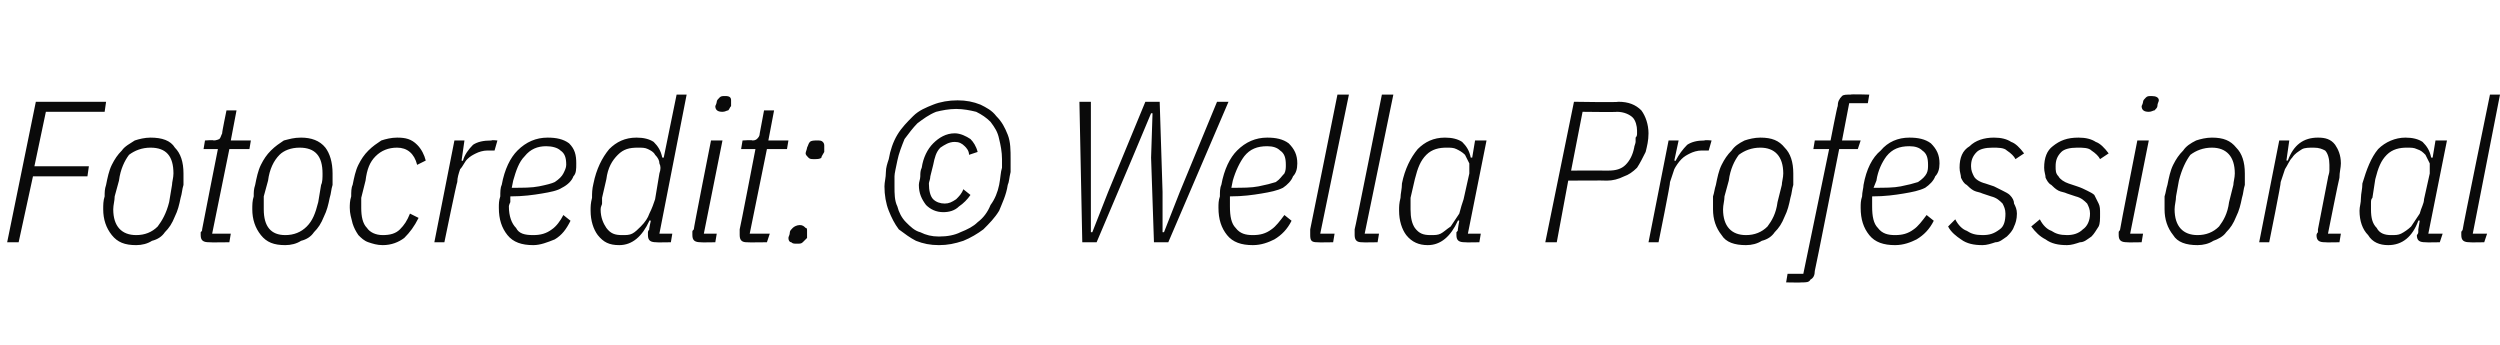 <?xml version="1.0" standalone="no"?><!DOCTYPE svg PUBLIC "-//W3C//DTD SVG 1.1//EN" "http://www.w3.org/Graphics/SVG/1.1/DTD/svg11.dtd"><svg xmlns="http://www.w3.org/2000/svg" version="1.1" width="174.4px" height="24.1px" viewBox="0 -6 174.4 24.1" style="top:-6px">  <desc>Fotocredit: © Wella Professional</desc>  <defs/>  <g id="Polygon154733">    <path d="M 0.5 10.9 L 2.5 1.1 L 7.4 1.1 L 7.3 1.8 L 3.2 1.8 L 2.4 5.6 L 6.2 5.6 L 6.1 6.3 L 2.3 6.3 L 1.3 10.9 L 0.5 10.9 Z M 9.5 11.1 C 8.7 11.1 8.2 10.9 7.8 10.4 C 7.4 9.9 7.2 9.3 7.2 8.6 C 7.2 8.3 7.2 8 7.3 7.7 C 7.3 7.4 7.3 7.2 7.4 6.9 C 7.5 6.4 7.6 5.9 7.8 5.5 C 8 5.1 8.2 4.8 8.5 4.5 C 8.7 4.2 9.1 4 9.4 3.8 C 9.7 3.7 10.1 3.6 10.5 3.6 C 11.3 3.6 11.9 3.8 12.2 4.3 C 12.6 4.7 12.8 5.3 12.8 6.1 C 12.8 6.4 12.8 6.6 12.8 6.9 C 12.7 7.2 12.7 7.5 12.6 7.8 C 12.5 8.3 12.4 8.7 12.2 9.1 C 12 9.6 11.8 9.9 11.5 10.2 C 11.3 10.5 11 10.7 10.6 10.8 C 10.3 11 9.9 11.1 9.5 11.1 Z M 7.9 8.6 C 7.9 9.8 8.5 10.4 9.5 10.4 C 10.1 10.4 10.6 10.2 11 9.8 C 11.3 9.4 11.6 8.9 11.8 8.1 C 11.8 8.1 12 6.9 12 6.9 C 12 6.7 12.1 6.4 12.1 6.1 C 12.1 4.9 11.6 4.3 10.5 4.3 C 9.9 4.3 9.4 4.5 9 4.8 C 8.7 5.2 8.4 5.8 8.3 6.6 C 8.3 6.6 8 7.7 8 7.7 C 8 8 7.9 8.3 7.9 8.6 C 7.9 8.6 7.9 8.6 7.9 8.6 Z M 14.6 10.9 C 14.2 10.9 14 10.8 14 10.4 C 14 10.4 14 10.3 14 10.2 C 14.1 10.1 14.1 10.1 14.1 10 C 14.09 10 15.2 4.4 15.2 4.4 L 14.2 4.4 L 14.3 3.8 C 14.3 3.8 14.94 3.75 14.9 3.8 C 15.1 3.8 15.3 3.7 15.3 3.7 C 15.4 3.6 15.4 3.5 15.5 3.3 C 15.47 3.28 15.8 1.7 15.8 1.7 L 16.5 1.7 L 16.1 3.8 L 17.5 3.8 L 17.4 4.4 L 16 4.4 L 14.8 10.3 L 16.1 10.3 L 16 10.9 C 16 10.9 14.59 10.92 14.6 10.9 Z M 19.9 11.1 C 19.1 11.1 18.6 10.9 18.2 10.4 C 17.8 9.9 17.6 9.3 17.6 8.6 C 17.6 8.3 17.6 8 17.7 7.7 C 17.7 7.4 17.7 7.2 17.8 6.9 C 17.9 6.4 18 5.9 18.2 5.5 C 18.4 5.1 18.6 4.8 18.9 4.5 C 19.2 4.2 19.5 4 19.8 3.8 C 20.2 3.7 20.5 3.6 21 3.6 C 21.7 3.6 22.3 3.8 22.7 4.3 C 23 4.7 23.2 5.3 23.2 6.1 C 23.2 6.4 23.2 6.6 23.2 6.9 C 23.1 7.2 23.1 7.5 23 7.8 C 22.9 8.3 22.8 8.7 22.6 9.1 C 22.4 9.6 22.2 9.9 21.9 10.2 C 21.7 10.5 21.4 10.7 21 10.8 C 20.7 11 20.3 11.1 19.9 11.1 Z M 18.4 8.6 C 18.4 9.8 18.9 10.4 19.9 10.4 C 20.5 10.4 21 10.2 21.4 9.8 C 21.8 9.4 22 8.9 22.2 8.1 C 22.2 8.1 22.4 6.9 22.4 6.9 C 22.5 6.7 22.5 6.4 22.5 6.1 C 22.5 4.9 22 4.3 20.9 4.3 C 20.3 4.3 19.8 4.5 19.5 4.8 C 19.1 5.2 18.8 5.8 18.7 6.6 C 18.7 6.6 18.4 7.7 18.4 7.7 C 18.4 8 18.4 8.3 18.4 8.6 C 18.4 8.6 18.4 8.6 18.4 8.6 Z M 26.7 11.1 C 26.3 11.1 26 11 25.7 10.9 C 25.4 10.8 25.2 10.6 25 10.4 C 24.8 10.1 24.7 9.9 24.6 9.6 C 24.5 9.2 24.4 8.9 24.4 8.5 C 24.4 8.3 24.4 8 24.5 7.7 C 24.5 7.4 24.5 7.1 24.6 6.9 C 24.7 6.4 24.8 5.9 25 5.5 C 25.2 5.1 25.4 4.8 25.7 4.5 C 26 4.2 26.3 4 26.6 3.8 C 26.9 3.7 27.3 3.6 27.7 3.6 C 28.3 3.6 28.7 3.7 29.1 4.1 C 29.4 4.4 29.6 4.8 29.7 5.2 C 29.7 5.2 29.1 5.5 29.1 5.5 C 28.9 4.7 28.4 4.3 27.7 4.3 C 27.1 4.3 26.6 4.5 26.2 4.9 C 25.8 5.3 25.6 5.8 25.5 6.6 C 25.5 6.6 25.2 7.8 25.2 7.8 C 25.2 7.9 25.2 8.1 25.2 8.2 C 25.2 8.3 25.2 8.4 25.2 8.5 C 25.2 9.1 25.3 9.6 25.6 9.9 C 25.8 10.2 26.2 10.4 26.7 10.4 C 27.2 10.4 27.6 10.3 27.9 10 C 28.2 9.7 28.4 9.4 28.6 8.9 C 28.6 8.9 29.2 9.2 29.2 9.2 C 28.9 9.8 28.6 10.2 28.2 10.6 C 27.8 10.9 27.3 11.1 26.7 11.1 Z M 30.3 10.9 L 31.7 3.8 L 32.4 3.8 L 32.2 5.2 C 32.2 5.2 32.25 5.24 32.3 5.2 C 32.4 4.8 32.7 4.4 33 4.1 C 33.3 3.9 33.7 3.8 34.3 3.8 C 34.25 3.75 34.7 3.8 34.7 3.8 L 34.5 4.5 C 34.5 4.5 34.01 4.51 34 4.5 C 33.7 4.5 33.4 4.6 33.2 4.7 C 33 4.8 32.8 4.9 32.6 5.1 C 32.4 5.3 32.3 5.6 32.1 5.8 C 32 6.1 31.9 6.4 31.9 6.7 C 31.86 6.71 31 10.9 31 10.9 L 30.3 10.9 Z M 37.2 11.1 C 36.4 11.1 35.8 10.9 35.4 10.4 C 35 9.9 34.8 9.3 34.8 8.5 C 34.8 8.2 34.8 8 34.9 7.7 C 34.9 7.4 34.9 7.1 35 6.9 C 35.2 5.8 35.6 5 36.1 4.5 C 36.7 3.9 37.4 3.6 38.2 3.6 C 38.8 3.6 39.3 3.7 39.7 4 C 40.1 4.4 40.2 4.8 40.2 5.4 C 40.2 5.8 40.2 6.1 40 6.3 C 39.9 6.6 39.6 6.9 39.2 7.1 C 38.9 7.3 38.4 7.4 37.8 7.5 C 37.2 7.6 36.5 7.7 35.6 7.7 C 35.6 7.9 35.6 8 35.6 8.1 C 35.5 8.3 35.5 8.4 35.5 8.4 C 35.5 9.1 35.7 9.6 36 9.9 C 36.2 10.3 36.6 10.4 37.2 10.4 C 37.7 10.4 38.1 10.3 38.5 10 C 38.8 9.8 39.1 9.4 39.3 9 C 39.3 9 39.8 9.4 39.8 9.4 C 39.5 10 39.2 10.4 38.7 10.7 C 38.2 10.9 37.7 11.1 37.2 11.1 Z M 38.1 4.2 C 37.5 4.2 37 4.4 36.6 4.9 C 36.2 5.3 36 5.9 35.8 6.6 C 35.8 6.6 35.7 7.1 35.7 7.1 C 36.5 7.1 37.1 7.1 37.6 7 C 38.1 6.9 38.5 6.8 38.7 6.7 C 39 6.5 39.2 6.3 39.3 6.1 C 39.4 5.9 39.5 5.7 39.5 5.5 C 39.5 5 39.4 4.7 39.1 4.5 C 38.9 4.3 38.5 4.2 38.1 4.2 Z M 45.8 10.9 C 45.4 10.9 45.2 10.8 45.2 10.4 C 45.2 10.4 45.2 10.3 45.2 10.2 C 45.2 10.2 45.2 10.1 45.3 10 C 45.25 10.05 45.4 9.4 45.4 9.4 C 45.4 9.4 45.29 9.35 45.3 9.4 C 44.8 10.5 44.1 11.1 43.2 11.1 C 42.5 11.1 42.1 10.9 41.7 10.4 C 41.4 10 41.2 9.4 41.2 8.7 C 41.2 8.4 41.2 8.2 41.3 7.8 C 41.3 7.5 41.3 7.2 41.4 6.8 C 41.6 5.8 42 5 42.5 4.4 C 43 3.9 43.6 3.6 44.4 3.6 C 44.9 3.6 45.3 3.7 45.6 3.9 C 45.9 4.2 46.1 4.5 46.2 5 C 46.18 4.98 46.3 5 46.3 5 L 47.2 0.6 L 47.9 0.6 L 46 10.3 L 46.9 10.3 L 46.8 10.9 C 46.8 10.9 45.77 10.92 45.8 10.9 Z M 43.4 10.4 C 43.7 10.4 43.9 10.4 44.1 10.3 C 44.3 10.2 44.5 10 44.7 9.8 C 45 9.5 45.2 9.2 45.3 8.9 C 45.5 8.5 45.6 8.2 45.7 7.9 C 45.7 7.9 46 6.1 46 6.1 C 46.1 5.8 46.1 5.6 46 5.4 C 46 5.2 45.9 5 45.7 4.8 C 45.6 4.6 45.4 4.5 45.2 4.4 C 45 4.3 44.8 4.3 44.5 4.3 C 43.9 4.3 43.5 4.4 43.1 4.8 C 42.7 5.2 42.4 5.7 42.3 6.5 C 42.3 6.5 42 7.8 42 7.8 C 42 7.9 42 8 42 8.2 C 42 8.3 41.9 8.4 41.9 8.6 C 41.9 9.2 42.1 9.6 42.3 9.9 C 42.6 10.3 42.9 10.4 43.4 10.4 Z M 50.4 1.8 C 50.1 1.8 49.9 1.7 49.9 1.4 C 49.9 1.4 50 1.2 50 1.1 C 50 1 50.1 0.9 50.2 0.8 C 50.3 0.7 50.4 0.7 50.6 0.7 C 50.9 0.7 51 0.8 51 1 C 51 1.1 51 1.2 51 1.4 C 50.9 1.5 50.9 1.6 50.8 1.7 C 50.7 1.7 50.6 1.8 50.4 1.8 Z M 48.9 10.9 C 48.5 10.9 48.3 10.8 48.3 10.4 C 48.3 10.4 48.3 10.3 48.3 10.2 C 48.3 10.1 48.3 10.1 48.4 10 C 48.37 10 49.6 3.8 49.6 3.8 L 50.4 3.8 L 49.1 10.3 L 50 10.3 L 49.9 10.9 C 49.9 10.9 48.87 10.92 48.9 10.9 Z M 52.1 10.9 C 51.8 10.9 51.6 10.8 51.6 10.4 C 51.6 10.4 51.6 10.3 51.6 10.2 C 51.6 10.1 51.6 10.1 51.6 10 C 51.62 10 52.7 4.4 52.7 4.4 L 51.7 4.4 L 51.8 3.8 C 51.8 3.8 52.48 3.75 52.5 3.8 C 52.7 3.8 52.8 3.7 52.8 3.7 C 52.9 3.6 53 3.5 53 3.3 C 53.01 3.28 53.3 1.7 53.3 1.7 L 54 1.7 L 53.6 3.8 L 55 3.8 L 54.9 4.4 L 53.5 4.4 L 52.3 10.3 L 53.7 10.3 L 53.5 10.9 C 53.5 10.9 52.13 10.92 52.1 10.9 Z M 55.6 11 C 55.4 11 55.3 11 55.2 10.9 C 55.1 10.9 55 10.8 55 10.6 C 55 10.5 55.1 10.4 55.1 10.2 C 55.1 10.1 55.2 10 55.3 9.9 C 55.4 9.8 55.6 9.7 55.8 9.7 C 56 9.7 56.1 9.8 56.2 9.9 C 56.3 9.9 56.3 10 56.3 10.1 C 56.3 10.3 56.3 10.4 56.3 10.6 C 56.2 10.7 56.1 10.8 56 10.9 C 55.9 11 55.8 11 55.6 11 Z M 56.8 5.1 C 56.6 5.1 56.5 5.1 56.4 5 C 56.3 4.9 56.2 4.8 56.2 4.7 C 56.2 4.6 56.3 4.4 56.3 4.3 C 56.4 4.1 56.4 4 56.5 3.9 C 56.6 3.8 56.8 3.8 57 3.8 C 57.2 3.8 57.3 3.8 57.4 3.9 C 57.5 4 57.5 4.1 57.5 4.2 C 57.5 4.3 57.5 4.5 57.5 4.6 C 57.4 4.8 57.3 4.9 57.3 5 C 57.2 5.1 57 5.1 56.8 5.1 Z M 65.5 10.5 C 66.1 10.5 66.6 10.4 67 10.2 C 67.5 10 67.9 9.8 68.2 9.5 C 68.6 9.2 68.9 8.8 69.1 8.3 C 69.4 7.9 69.6 7.4 69.7 6.9 C 69.8 6.4 69.8 6 69.9 5.7 C 69.9 5.5 69.9 5.3 69.9 5.1 C 69.9 4.6 69.8 4.1 69.7 3.7 C 69.6 3.2 69.4 2.9 69.1 2.5 C 68.8 2.2 68.5 2 68.1 1.8 C 67.7 1.7 67.2 1.6 66.7 1.6 C 66.2 1.6 65.7 1.7 65.3 1.8 C 64.8 2 64.4 2.3 64 2.6 C 63.7 2.9 63.4 3.3 63.1 3.7 C 62.9 4.2 62.7 4.7 62.6 5.2 C 62.5 5.7 62.4 6.1 62.4 6.3 C 62.4 6.6 62.4 6.8 62.4 7 C 62.4 7.5 62.4 8 62.6 8.4 C 62.7 8.8 62.9 9.2 63.2 9.5 C 63.5 9.8 63.8 10.1 64.2 10.2 C 64.6 10.4 65 10.5 65.5 10.5 Z M 65.5 11.1 C 64.9 11.1 64.4 11 63.9 10.8 C 63.5 10.6 63.1 10.3 62.7 10 C 62.4 9.6 62.2 9.2 62 8.7 C 61.8 8.2 61.7 7.6 61.7 7 C 61.7 6.7 61.8 6.4 61.8 6 C 61.8 5.7 61.9 5.4 62 5.1 C 62.1 4.5 62.3 3.9 62.6 3.4 C 62.9 2.9 63.3 2.5 63.7 2.1 C 64.1 1.7 64.6 1.5 65.1 1.3 C 65.6 1.1 66.2 1 66.8 1 C 67.4 1 67.9 1.1 68.4 1.3 C 68.8 1.5 69.2 1.7 69.5 2.1 C 69.9 2.5 70.1 2.9 70.3 3.4 C 70.5 3.9 70.5 4.5 70.5 5.1 C 70.5 5.4 70.5 5.7 70.5 6 C 70.4 6.4 70.4 6.7 70.3 6.9 C 70.2 7.6 69.9 8.2 69.7 8.7 C 69.4 9.2 69 9.6 68.6 10 C 68.2 10.3 67.7 10.6 67.2 10.8 C 66.6 11 66.1 11.1 65.5 11.1 Z M 65.8 8.8 C 65.3 8.8 64.9 8.6 64.6 8.3 C 64.3 7.9 64.1 7.5 64.1 6.9 C 64.1 6.7 64.2 6.5 64.2 6.3 C 64.2 6.1 64.2 5.9 64.3 5.7 C 64.4 5 64.7 4.4 65.1 4 C 65.5 3.6 66 3.3 66.6 3.3 C 67 3.3 67.4 3.5 67.7 3.7 C 67.9 3.9 68.1 4.2 68.2 4.6 C 68.2 4.6 67.6 4.8 67.6 4.8 C 67.6 4.5 67.4 4.3 67.3 4.2 C 67.1 4 66.9 3.9 66.6 3.9 C 66.2 3.9 65.9 4.1 65.6 4.3 C 65.3 4.6 65.2 5 65.1 5.5 C 65.1 5.5 64.9 6.3 64.9 6.3 C 64.9 6.5 64.8 6.7 64.8 6.8 C 64.8 7.3 64.9 7.7 65.1 7.9 C 65.3 8.1 65.6 8.2 65.9 8.2 C 66.2 8.2 66.4 8.1 66.7 7.9 C 66.9 7.7 67.1 7.5 67.2 7.2 C 67.2 7.2 67.7 7.6 67.7 7.6 C 67.5 7.9 67.2 8.2 66.9 8.4 C 66.6 8.7 66.2 8.8 65.8 8.8 Z M 75.5 10.9 L 75.3 1.1 L 76.1 1.1 L 76.1 7.4 L 76.1 10.2 L 76.2 10.2 L 77.3 7.4 L 79.9 1.1 L 80.9 1.1 L 81.1 7.4 L 81.1 10.2 L 81.2 10.2 L 82.3 7.4 L 84.9 1.1 L 85.7 1.1 L 81.5 10.9 L 80.5 10.9 L 80.3 5 L 80.4 1.9 L 80.3 1.9 L 79 5 L 76.5 10.9 L 75.5 10.9 Z M 87.4 11.1 C 86.6 11.1 86 10.9 85.6 10.4 C 85.2 9.9 85 9.3 85 8.5 C 85 8.2 85 8 85.1 7.7 C 85.1 7.4 85.1 7.1 85.2 6.9 C 85.4 5.8 85.8 5 86.3 4.5 C 86.9 3.9 87.6 3.6 88.4 3.6 C 89 3.6 89.5 3.7 89.9 4 C 90.3 4.4 90.5 4.8 90.5 5.4 C 90.5 5.8 90.4 6.1 90.2 6.3 C 90.1 6.6 89.8 6.9 89.5 7.1 C 89.1 7.3 88.6 7.4 88 7.5 C 87.4 7.6 86.7 7.7 85.8 7.7 C 85.8 7.9 85.8 8 85.8 8.1 C 85.8 8.3 85.8 8.4 85.8 8.4 C 85.8 9.1 85.9 9.6 86.2 9.9 C 86.5 10.3 86.9 10.4 87.4 10.4 C 87.9 10.4 88.3 10.3 88.7 10 C 89 9.8 89.3 9.4 89.6 9 C 89.6 9 90.1 9.4 90.1 9.4 C 89.8 10 89.4 10.4 88.9 10.7 C 88.5 10.9 88 11.1 87.4 11.1 Z M 88.4 4.2 C 87.7 4.2 87.2 4.4 86.8 4.9 C 86.5 5.3 86.2 5.9 86 6.6 C 86 6.6 85.9 7.1 85.9 7.1 C 86.7 7.1 87.3 7.1 87.8 7 C 88.3 6.9 88.7 6.8 89 6.7 C 89.3 6.5 89.4 6.3 89.6 6.1 C 89.7 5.9 89.7 5.7 89.7 5.5 C 89.7 5 89.6 4.7 89.3 4.5 C 89.1 4.3 88.8 4.2 88.4 4.2 Z M 91.9 10.9 C 91.5 10.9 91.4 10.8 91.4 10.4 C 91.4 10.4 91.4 10.3 91.4 10.2 C 91.4 10.1 91.4 10.1 91.4 10 C 91.41 10 93.3 0.6 93.3 0.6 L 94.1 0.6 L 92.1 10.3 L 93.1 10.3 L 93 10.9 C 93 10.9 91.91 10.92 91.9 10.9 Z M 95 10.9 C 94.7 10.9 94.5 10.8 94.5 10.4 C 94.5 10.4 94.5 10.3 94.5 10.2 C 94.5 10.1 94.5 10.1 94.5 10 C 94.53 10 96.4 0.6 96.4 0.6 L 97.2 0.6 L 95.2 10.3 L 96.2 10.3 L 96.1 10.9 C 96.1 10.9 95.03 10.92 95 10.9 Z M 102.2 10.9 C 101.8 10.9 101.6 10.8 101.6 10.4 C 101.6 10.4 101.6 10.3 101.6 10.2 C 101.7 10.1 101.7 10.1 101.7 10 C 101.69 9.99 101.8 9.4 101.8 9.4 C 101.8 9.4 101.71 9.35 101.7 9.4 C 101.2 10.5 100.5 11.1 99.6 11.1 C 99 11.1 98.5 10.9 98.1 10.4 C 97.8 10 97.6 9.4 97.6 8.7 C 97.6 8.4 97.6 8.2 97.7 7.8 C 97.7 7.5 97.8 7.2 97.8 6.8 C 98 5.8 98.4 5 98.9 4.4 C 99.4 3.9 100 3.6 100.8 3.6 C 101.3 3.6 101.7 3.7 102 3.9 C 102.3 4.2 102.5 4.5 102.6 5 C 102.6 4.98 102.7 5 102.7 5 L 102.9 3.8 L 103.7 3.8 L 102.4 10.3 L 103.3 10.3 L 103.2 10.9 C 103.2 10.9 102.19 10.92 102.2 10.9 Z M 99.8 10.4 C 100.1 10.4 100.3 10.4 100.5 10.3 C 100.7 10.2 100.9 10 101.2 9.8 C 101.4 9.5 101.6 9.2 101.8 8.9 C 101.9 8.5 102 8.2 102.1 7.9 C 102.1 7.9 102.5 6.1 102.5 6.1 C 102.5 5.8 102.5 5.6 102.5 5.4 C 102.4 5.2 102.3 5 102.2 4.8 C 102 4.6 101.8 4.5 101.6 4.4 C 101.4 4.3 101.2 4.3 100.9 4.3 C 100.4 4.3 99.9 4.4 99.5 4.8 C 99.1 5.2 98.9 5.7 98.7 6.5 C 98.7 6.5 98.4 7.8 98.4 7.8 C 98.4 7.9 98.4 8 98.4 8.2 C 98.4 8.3 98.4 8.4 98.4 8.6 C 98.4 9.2 98.5 9.6 98.7 9.9 C 99 10.3 99.3 10.4 99.8 10.4 Z M 107.8 10.9 L 109.8 1.1 C 109.8 1.1 112.89 1.15 112.9 1.1 C 113.6 1.1 114.1 1.3 114.5 1.7 C 114.8 2.1 115 2.7 115 3.3 C 115 3.8 114.9 4.2 114.8 4.6 C 114.6 5 114.4 5.4 114.2 5.7 C 113.9 6 113.6 6.2 113.3 6.3 C 112.9 6.5 112.5 6.6 112.1 6.6 C 112.07 6.58 109.4 6.6 109.4 6.6 L 108.6 10.9 L 107.8 10.9 Z M 109.6 5.9 C 109.6 5.9 112.19 5.89 112.2 5.9 C 112.7 5.9 113.1 5.8 113.4 5.5 C 113.7 5.2 113.9 4.8 114 4.3 C 114 4.2 114.1 4 114.1 3.9 C 114.1 3.8 114.1 3.7 114.1 3.6 C 114.2 3.5 114.2 3.4 114.2 3.3 C 114.2 3.3 114.2 3.2 114.2 3.1 C 114.2 2.8 114.1 2.4 113.9 2.2 C 113.7 2 113.3 1.8 112.8 1.8 C 112.82 1.83 110.4 1.8 110.4 1.8 L 109.6 5.9 Z M 115 10.9 L 116.4 3.8 L 117.1 3.8 L 116.8 5.2 C 116.8 5.2 116.94 5.24 116.9 5.2 C 117.1 4.8 117.4 4.4 117.7 4.1 C 118 3.9 118.4 3.8 118.9 3.8 C 118.94 3.75 119.4 3.8 119.4 3.8 L 119.2 4.5 C 119.2 4.5 118.7 4.51 118.7 4.5 C 118.4 4.5 118.1 4.6 117.9 4.7 C 117.7 4.8 117.5 4.9 117.3 5.1 C 117.1 5.3 116.9 5.6 116.8 5.8 C 116.7 6.1 116.6 6.4 116.5 6.7 C 116.55 6.71 115.7 10.9 115.7 10.9 L 115 10.9 Z M 121.8 11.1 C 121 11.1 120.4 10.9 120.1 10.4 C 119.7 9.9 119.5 9.3 119.5 8.6 C 119.5 8.3 119.5 8 119.5 7.7 C 119.6 7.4 119.6 7.2 119.7 6.9 C 119.8 6.4 119.9 5.9 120.1 5.5 C 120.3 5.1 120.5 4.8 120.8 4.5 C 121 4.2 121.3 4 121.7 3.8 C 122 3.7 122.4 3.6 122.8 3.6 C 123.6 3.6 124.1 3.8 124.5 4.3 C 124.9 4.7 125.1 5.3 125.1 6.1 C 125.1 6.4 125.1 6.6 125.1 6.9 C 125 7.2 125 7.5 124.9 7.8 C 124.8 8.3 124.7 8.7 124.5 9.1 C 124.3 9.6 124.1 9.9 123.8 10.2 C 123.6 10.5 123.3 10.7 122.9 10.8 C 122.6 11 122.2 11.1 121.8 11.1 Z M 120.2 8.6 C 120.2 9.8 120.8 10.4 121.8 10.4 C 122.4 10.4 122.9 10.2 123.3 9.8 C 123.6 9.4 123.9 8.9 124 8.1 C 124 8.1 124.3 6.9 124.3 6.9 C 124.3 6.7 124.4 6.4 124.4 6.1 C 124.4 4.9 123.8 4.3 122.8 4.3 C 122.2 4.3 121.7 4.5 121.3 4.8 C 121 5.2 120.7 5.8 120.6 6.6 C 120.6 6.6 120.3 7.7 120.3 7.7 C 120.3 8 120.2 8.3 120.2 8.6 C 120.2 8.6 120.2 8.6 120.2 8.6 Z M 126.6 12.9 C 126.6 13.2 126.5 13.4 126.3 13.5 C 126.2 13.7 126 13.7 125.7 13.7 C 125.7 13.72 124.6 13.7 124.6 13.7 L 124.7 13.1 L 125.8 13.1 L 127.6 4.4 L 126.5 4.4 L 126.6 3.8 L 127.7 3.8 C 127.7 3.8 128.17 1.37 128.2 1.4 C 128.2 1.1 128.3 0.9 128.5 0.7 C 128.6 0.6 128.8 0.6 129.1 0.6 C 129.1 0.56 130.4 0.6 130.4 0.6 L 130.3 1.2 L 129 1.2 L 128.5 3.8 L 129.8 3.8 L 129.6 4.4 L 128.3 4.4 C 128.3 4.4 126.62 12.91 126.6 12.9 Z M 132.2 11.1 C 131.4 11.1 130.8 10.9 130.4 10.4 C 130 9.9 129.8 9.3 129.8 8.5 C 129.8 8.2 129.8 8 129.9 7.7 C 129.9 7.4 130 7.1 130 6.9 C 130.2 5.8 130.6 5 131.2 4.5 C 131.7 3.9 132.4 3.6 133.2 3.6 C 133.8 3.6 134.3 3.7 134.7 4 C 135.1 4.4 135.3 4.8 135.3 5.4 C 135.3 5.8 135.2 6.1 135 6.3 C 134.9 6.6 134.6 6.9 134.3 7.1 C 133.9 7.3 133.4 7.4 132.8 7.5 C 132.2 7.6 131.5 7.7 130.6 7.7 C 130.6 7.9 130.6 8 130.6 8.1 C 130.6 8.3 130.6 8.4 130.6 8.4 C 130.6 9.1 130.7 9.6 131 9.9 C 131.3 10.3 131.7 10.4 132.2 10.4 C 132.7 10.4 133.1 10.3 133.5 10 C 133.8 9.8 134.1 9.4 134.4 9 C 134.4 9 134.9 9.4 134.9 9.4 C 134.6 10 134.2 10.4 133.7 10.7 C 133.3 10.9 132.8 11.1 132.2 11.1 Z M 133.2 4.2 C 132.5 4.2 132 4.4 131.6 4.9 C 131.3 5.3 131 5.9 130.9 6.6 C 130.9 6.6 130.7 7.1 130.7 7.1 C 131.5 7.1 132.1 7.1 132.6 7 C 133.1 6.9 133.5 6.8 133.8 6.7 C 134.1 6.5 134.3 6.3 134.4 6.1 C 134.5 5.9 134.5 5.7 134.5 5.5 C 134.5 5 134.4 4.7 134.1 4.5 C 133.9 4.3 133.6 4.2 133.2 4.2 Z M 138.3 11.1 C 137.7 11.1 137.2 11 136.8 10.7 C 136.5 10.5 136.1 10.2 135.9 9.8 C 135.9 9.8 136.4 9.3 136.4 9.3 C 136.6 9.7 136.9 10 137.2 10.1 C 137.5 10.3 137.8 10.4 138.3 10.4 C 138.8 10.4 139.1 10.3 139.5 10 C 139.8 9.8 139.9 9.4 139.9 8.9 C 139.9 8.6 139.8 8.4 139.7 8.2 C 139.5 8 139.3 7.8 138.9 7.7 C 138.9 7.7 138.3 7.5 138.3 7.5 C 138.1 7.4 137.9 7.4 137.7 7.3 C 137.5 7.2 137.3 7 137.2 6.9 C 137 6.8 136.9 6.6 136.8 6.4 C 136.8 6.2 136.7 6 136.7 5.7 C 136.7 5 136.9 4.5 137.4 4.2 C 137.8 3.8 138.4 3.6 139.1 3.6 C 139.6 3.6 140 3.7 140.3 3.9 C 140.6 4 140.9 4.3 141.2 4.7 C 141.2 4.7 140.6 5.1 140.6 5.1 C 140.5 4.9 140.3 4.7 140 4.5 C 139.8 4.3 139.4 4.3 139 4.3 C 138.5 4.3 138.1 4.4 137.9 4.6 C 137.6 4.9 137.5 5.2 137.5 5.6 C 137.5 5.9 137.6 6.1 137.7 6.3 C 137.8 6.5 138.1 6.7 138.5 6.8 C 138.5 6.8 139.1 7 139.1 7 C 139.3 7.1 139.5 7.2 139.7 7.3 C 139.9 7.4 140.1 7.5 140.2 7.6 C 140.4 7.8 140.5 8 140.5 8.2 C 140.6 8.4 140.7 8.6 140.7 8.9 C 140.7 9.3 140.6 9.6 140.5 9.8 C 140.4 10.1 140.2 10.3 140 10.5 C 139.7 10.7 139.5 10.9 139.2 10.9 C 138.9 11 138.6 11.1 138.3 11.1 Z M 144.2 11.1 C 143.6 11.1 143.1 11 142.7 10.7 C 142.3 10.5 142 10.2 141.7 9.8 C 141.7 9.8 142.3 9.3 142.3 9.3 C 142.5 9.7 142.8 10 143.1 10.1 C 143.4 10.3 143.7 10.4 144.2 10.4 C 144.6 10.4 145 10.3 145.3 10 C 145.6 9.8 145.8 9.4 145.8 8.9 C 145.8 8.6 145.7 8.4 145.6 8.2 C 145.4 8 145.2 7.8 144.8 7.7 C 144.8 7.7 144.2 7.5 144.2 7.5 C 144 7.4 143.8 7.4 143.6 7.3 C 143.4 7.2 143.2 7 143.1 6.9 C 142.9 6.8 142.8 6.6 142.7 6.4 C 142.7 6.2 142.6 6 142.6 5.7 C 142.6 5 142.8 4.5 143.2 4.2 C 143.7 3.8 144.2 3.6 145 3.6 C 145.5 3.6 145.9 3.7 146.2 3.9 C 146.5 4 146.8 4.3 147.1 4.7 C 147.1 4.7 146.5 5.1 146.5 5.1 C 146.4 4.9 146.2 4.7 145.9 4.5 C 145.7 4.3 145.3 4.3 144.9 4.3 C 144.4 4.3 144 4.4 143.8 4.6 C 143.5 4.9 143.4 5.2 143.4 5.6 C 143.4 5.9 143.4 6.1 143.6 6.3 C 143.7 6.5 144 6.7 144.3 6.8 C 144.3 6.8 144.9 7 144.9 7 C 145.2 7.1 145.4 7.2 145.6 7.3 C 145.8 7.4 146 7.5 146.1 7.6 C 146.2 7.8 146.3 8 146.4 8.2 C 146.5 8.4 146.5 8.6 146.5 8.9 C 146.5 9.3 146.5 9.6 146.4 9.8 C 146.2 10.1 146.1 10.3 145.9 10.5 C 145.6 10.7 145.4 10.9 145.1 10.9 C 144.8 11 144.5 11.1 144.2 11.1 Z M 149.9 1.8 C 149.6 1.8 149.4 1.7 149.4 1.4 C 149.4 1.4 149.5 1.2 149.5 1.1 C 149.5 1 149.6 0.9 149.7 0.8 C 149.8 0.7 149.9 0.7 150.1 0.7 C 150.4 0.7 150.6 0.8 150.6 1 C 150.6 1.1 150.5 1.2 150.5 1.4 C 150.5 1.5 150.4 1.6 150.3 1.7 C 150.2 1.7 150.1 1.8 149.9 1.8 Z M 148.4 10.9 C 148 10.9 147.8 10.8 147.8 10.4 C 147.8 10.4 147.8 10.3 147.8 10.2 C 147.8 10.1 147.9 10.1 147.9 10 C 147.88 10 149.1 3.8 149.1 3.8 L 149.9 3.8 L 148.6 10.3 L 149.5 10.3 L 149.4 10.9 C 149.4 10.9 148.38 10.92 148.4 10.9 Z M 153.3 11.1 C 152.5 11.1 151.9 10.9 151.6 10.4 C 151.2 9.9 151 9.3 151 8.6 C 151 8.3 151 8 151 7.7 C 151.1 7.4 151.1 7.2 151.2 6.9 C 151.3 6.4 151.4 5.9 151.6 5.5 C 151.8 5.1 152 4.8 152.3 4.5 C 152.5 4.2 152.8 4 153.2 3.8 C 153.5 3.7 153.9 3.6 154.3 3.6 C 155.1 3.6 155.6 3.8 156 4.3 C 156.4 4.7 156.6 5.3 156.6 6.1 C 156.6 6.4 156.6 6.6 156.6 6.9 C 156.5 7.2 156.5 7.5 156.4 7.8 C 156.3 8.3 156.2 8.7 156 9.1 C 155.8 9.6 155.6 9.9 155.3 10.2 C 155.1 10.5 154.7 10.7 154.4 10.8 C 154.1 11 153.7 11.1 153.3 11.1 Z M 151.7 8.6 C 151.7 9.8 152.3 10.4 153.3 10.4 C 153.9 10.4 154.4 10.2 154.8 9.8 C 155.1 9.4 155.4 8.9 155.5 8.1 C 155.5 8.1 155.8 6.9 155.8 6.9 C 155.8 6.7 155.9 6.4 155.9 6.1 C 155.9 4.9 155.3 4.3 154.3 4.3 C 153.7 4.3 153.2 4.5 152.8 4.8 C 152.5 5.2 152.2 5.8 152 6.6 C 152 6.6 151.8 7.7 151.8 7.7 C 151.8 8 151.7 8.3 151.7 8.6 C 151.7 8.6 151.7 8.6 151.7 8.6 Z M 157.6 10.9 L 159 3.8 L 159.7 3.8 L 159.5 5.2 C 159.5 5.2 159.55 5.19 159.6 5.2 C 160 4.1 160.7 3.6 161.7 3.6 C 162.2 3.6 162.6 3.7 162.9 4.1 C 163.1 4.4 163.3 4.8 163.3 5.4 C 163.3 5.7 163.2 6 163.2 6.4 C 163.17 6.44 162.4 10.3 162.4 10.3 L 163.3 10.3 L 163.2 10.9 C 163.2 10.9 162.2 10.92 162.2 10.9 C 161.8 10.9 161.6 10.8 161.6 10.4 C 161.6 10.4 161.6 10.3 161.7 10.2 C 161.7 10.1 161.7 10.1 161.7 10 C 161.7 10 162.4 6.4 162.4 6.4 C 162.4 6.3 162.5 6.1 162.5 5.9 C 162.5 5.7 162.5 5.6 162.5 5.5 C 162.5 5.1 162.4 4.7 162.2 4.5 C 162 4.4 161.8 4.3 161.4 4.3 C 161.1 4.3 160.8 4.3 160.6 4.4 C 160.3 4.6 160.1 4.7 159.9 5 C 159.7 5.2 159.6 5.5 159.4 5.8 C 159.3 6.1 159.2 6.4 159.1 6.7 C 159.15 6.71 158.3 10.9 158.3 10.9 L 157.6 10.9 Z M 169.2 10.9 C 168.8 10.9 168.6 10.8 168.6 10.4 C 168.6 10.4 168.7 10.3 168.7 10.2 C 168.7 10.1 168.7 10.1 168.7 10 C 168.7 9.99 168.8 9.4 168.8 9.4 C 168.8 9.4 168.73 9.35 168.7 9.4 C 168.3 10.5 167.6 11.1 166.6 11.1 C 166 11.1 165.5 10.9 165.2 10.4 C 164.8 10 164.6 9.4 164.6 8.7 C 164.6 8.4 164.7 8.2 164.7 7.8 C 164.7 7.5 164.8 7.2 164.8 6.8 C 165.1 5.8 165.4 5 165.9 4.4 C 166.4 3.9 167.1 3.6 167.8 3.6 C 168.3 3.6 168.7 3.7 169 3.9 C 169.3 4.2 169.5 4.5 169.6 5 C 169.61 4.98 169.7 5 169.7 5 L 169.9 3.8 L 170.7 3.8 L 169.4 10.3 L 170.4 10.3 L 170.2 10.9 C 170.2 10.9 169.21 10.92 169.2 10.9 Z M 166.8 10.4 C 167.1 10.4 167.3 10.4 167.5 10.3 C 167.7 10.2 168 10 168.2 9.8 C 168.4 9.5 168.6 9.2 168.8 8.9 C 168.9 8.5 169.1 8.2 169.1 7.9 C 169.1 7.9 169.5 6.1 169.5 6.1 C 169.5 5.8 169.5 5.6 169.5 5.4 C 169.4 5.2 169.3 5 169.2 4.8 C 169 4.6 168.9 4.5 168.6 4.4 C 168.4 4.3 168.2 4.3 167.9 4.3 C 167.4 4.3 166.9 4.4 166.5 4.8 C 166.1 5.2 165.9 5.7 165.7 6.5 C 165.7 6.5 165.5 7.8 165.5 7.8 C 165.4 7.9 165.4 8 165.4 8.2 C 165.4 8.3 165.4 8.4 165.4 8.6 C 165.4 9.2 165.5 9.6 165.8 9.9 C 166 10.3 166.4 10.4 166.8 10.4 Z M 172.3 10.9 C 171.9 10.9 171.7 10.8 171.7 10.4 C 171.7 10.4 171.7 10.3 171.7 10.2 C 171.7 10.1 171.8 10.1 171.8 10 C 171.77 10 173.7 0.6 173.7 0.6 L 174.4 0.6 L 172.5 10.3 L 173.5 10.3 L 173.3 10.9 C 173.3 10.9 172.28 10.92 172.3 10.9 Z " stroke="none" fill="#0a0a0a"/>  </g></svg>